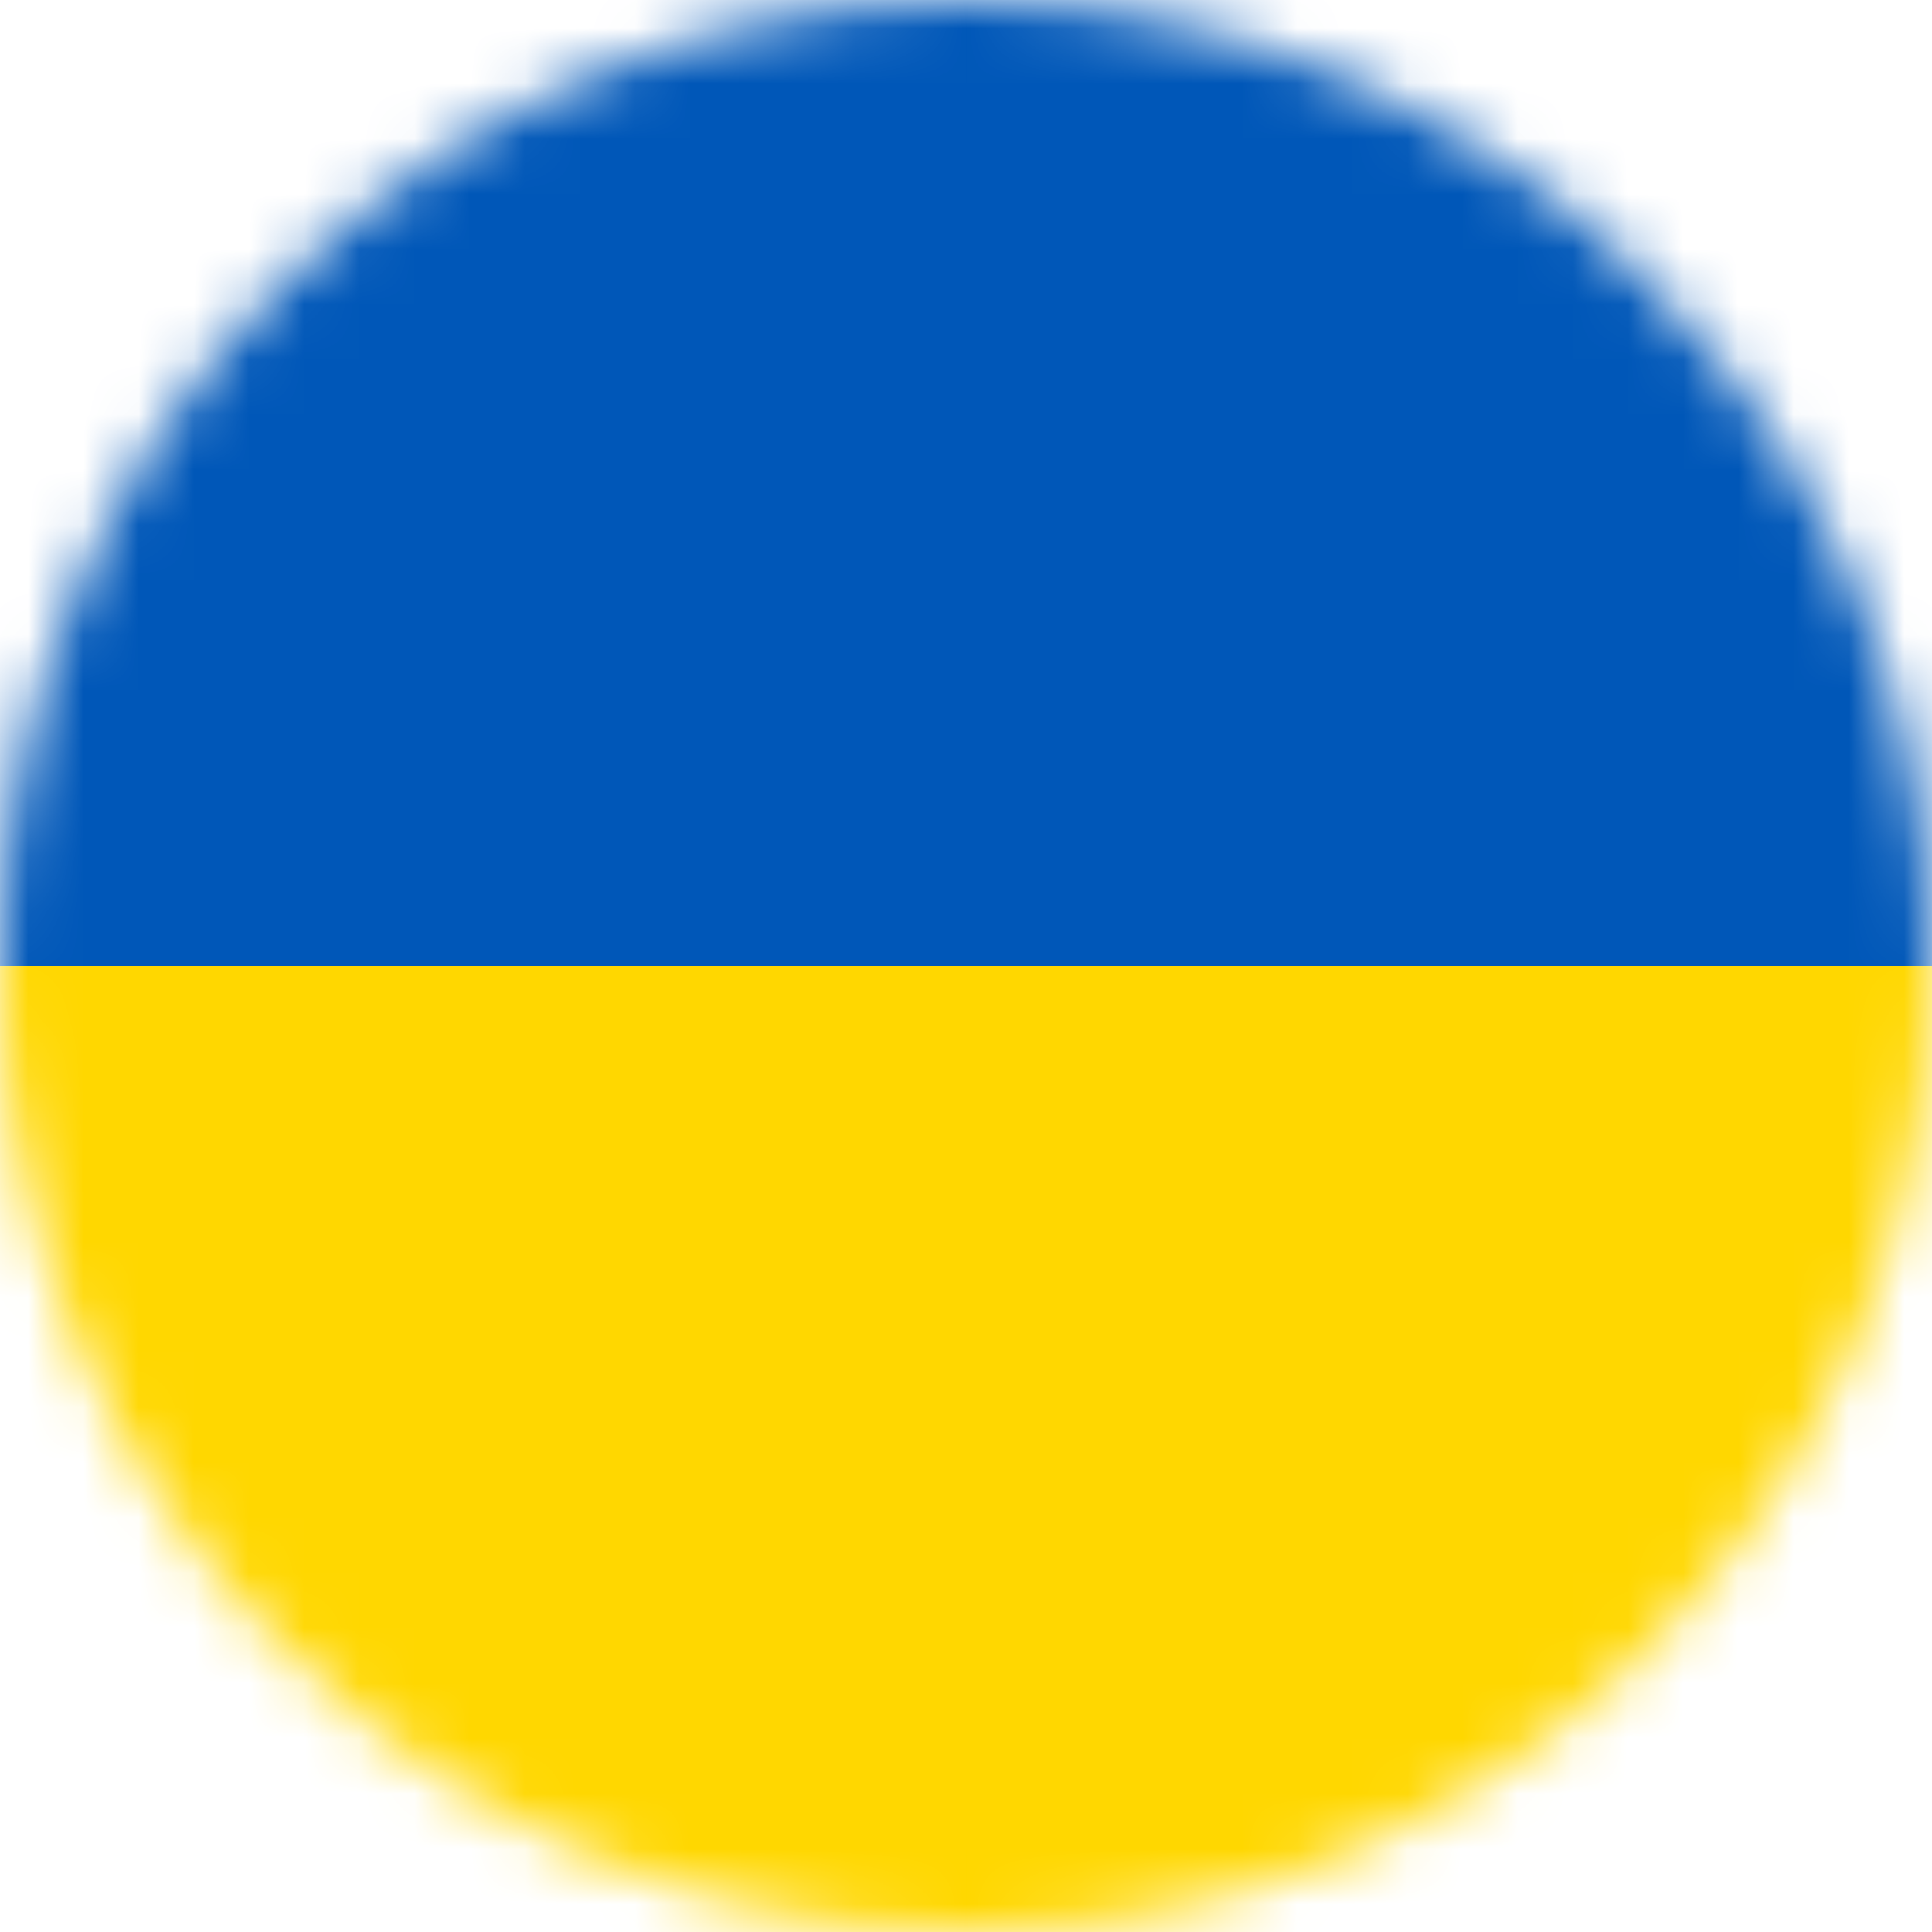 <svg width="35" height="35" viewBox="0 0 35 35" fill="none" xmlns="http://www.w3.org/2000/svg">
<mask id="mask0_12127_5789" style="mask-type:luminance" maskUnits="userSpaceOnUse" x="0" y="0" width="35" height="35">
<path d="M17.5 35C27.165 35 35 27.165 35 17.5C35 7.835 27.165 0 17.5 0C7.835 0 0 7.835 0 17.5C0 27.165 7.835 35 17.5 35Z" fill="white"/>
</mask>
<g mask="url(#mask0_12127_5789)">
<path d="M43.44 0H-9.06V17.5H43.44V0Z" fill="#0057B8"/>
<path d="M43.44 17.5H-9.06V35H43.44V17.5Z" fill="#FFD700"/>
</g>
</svg>
